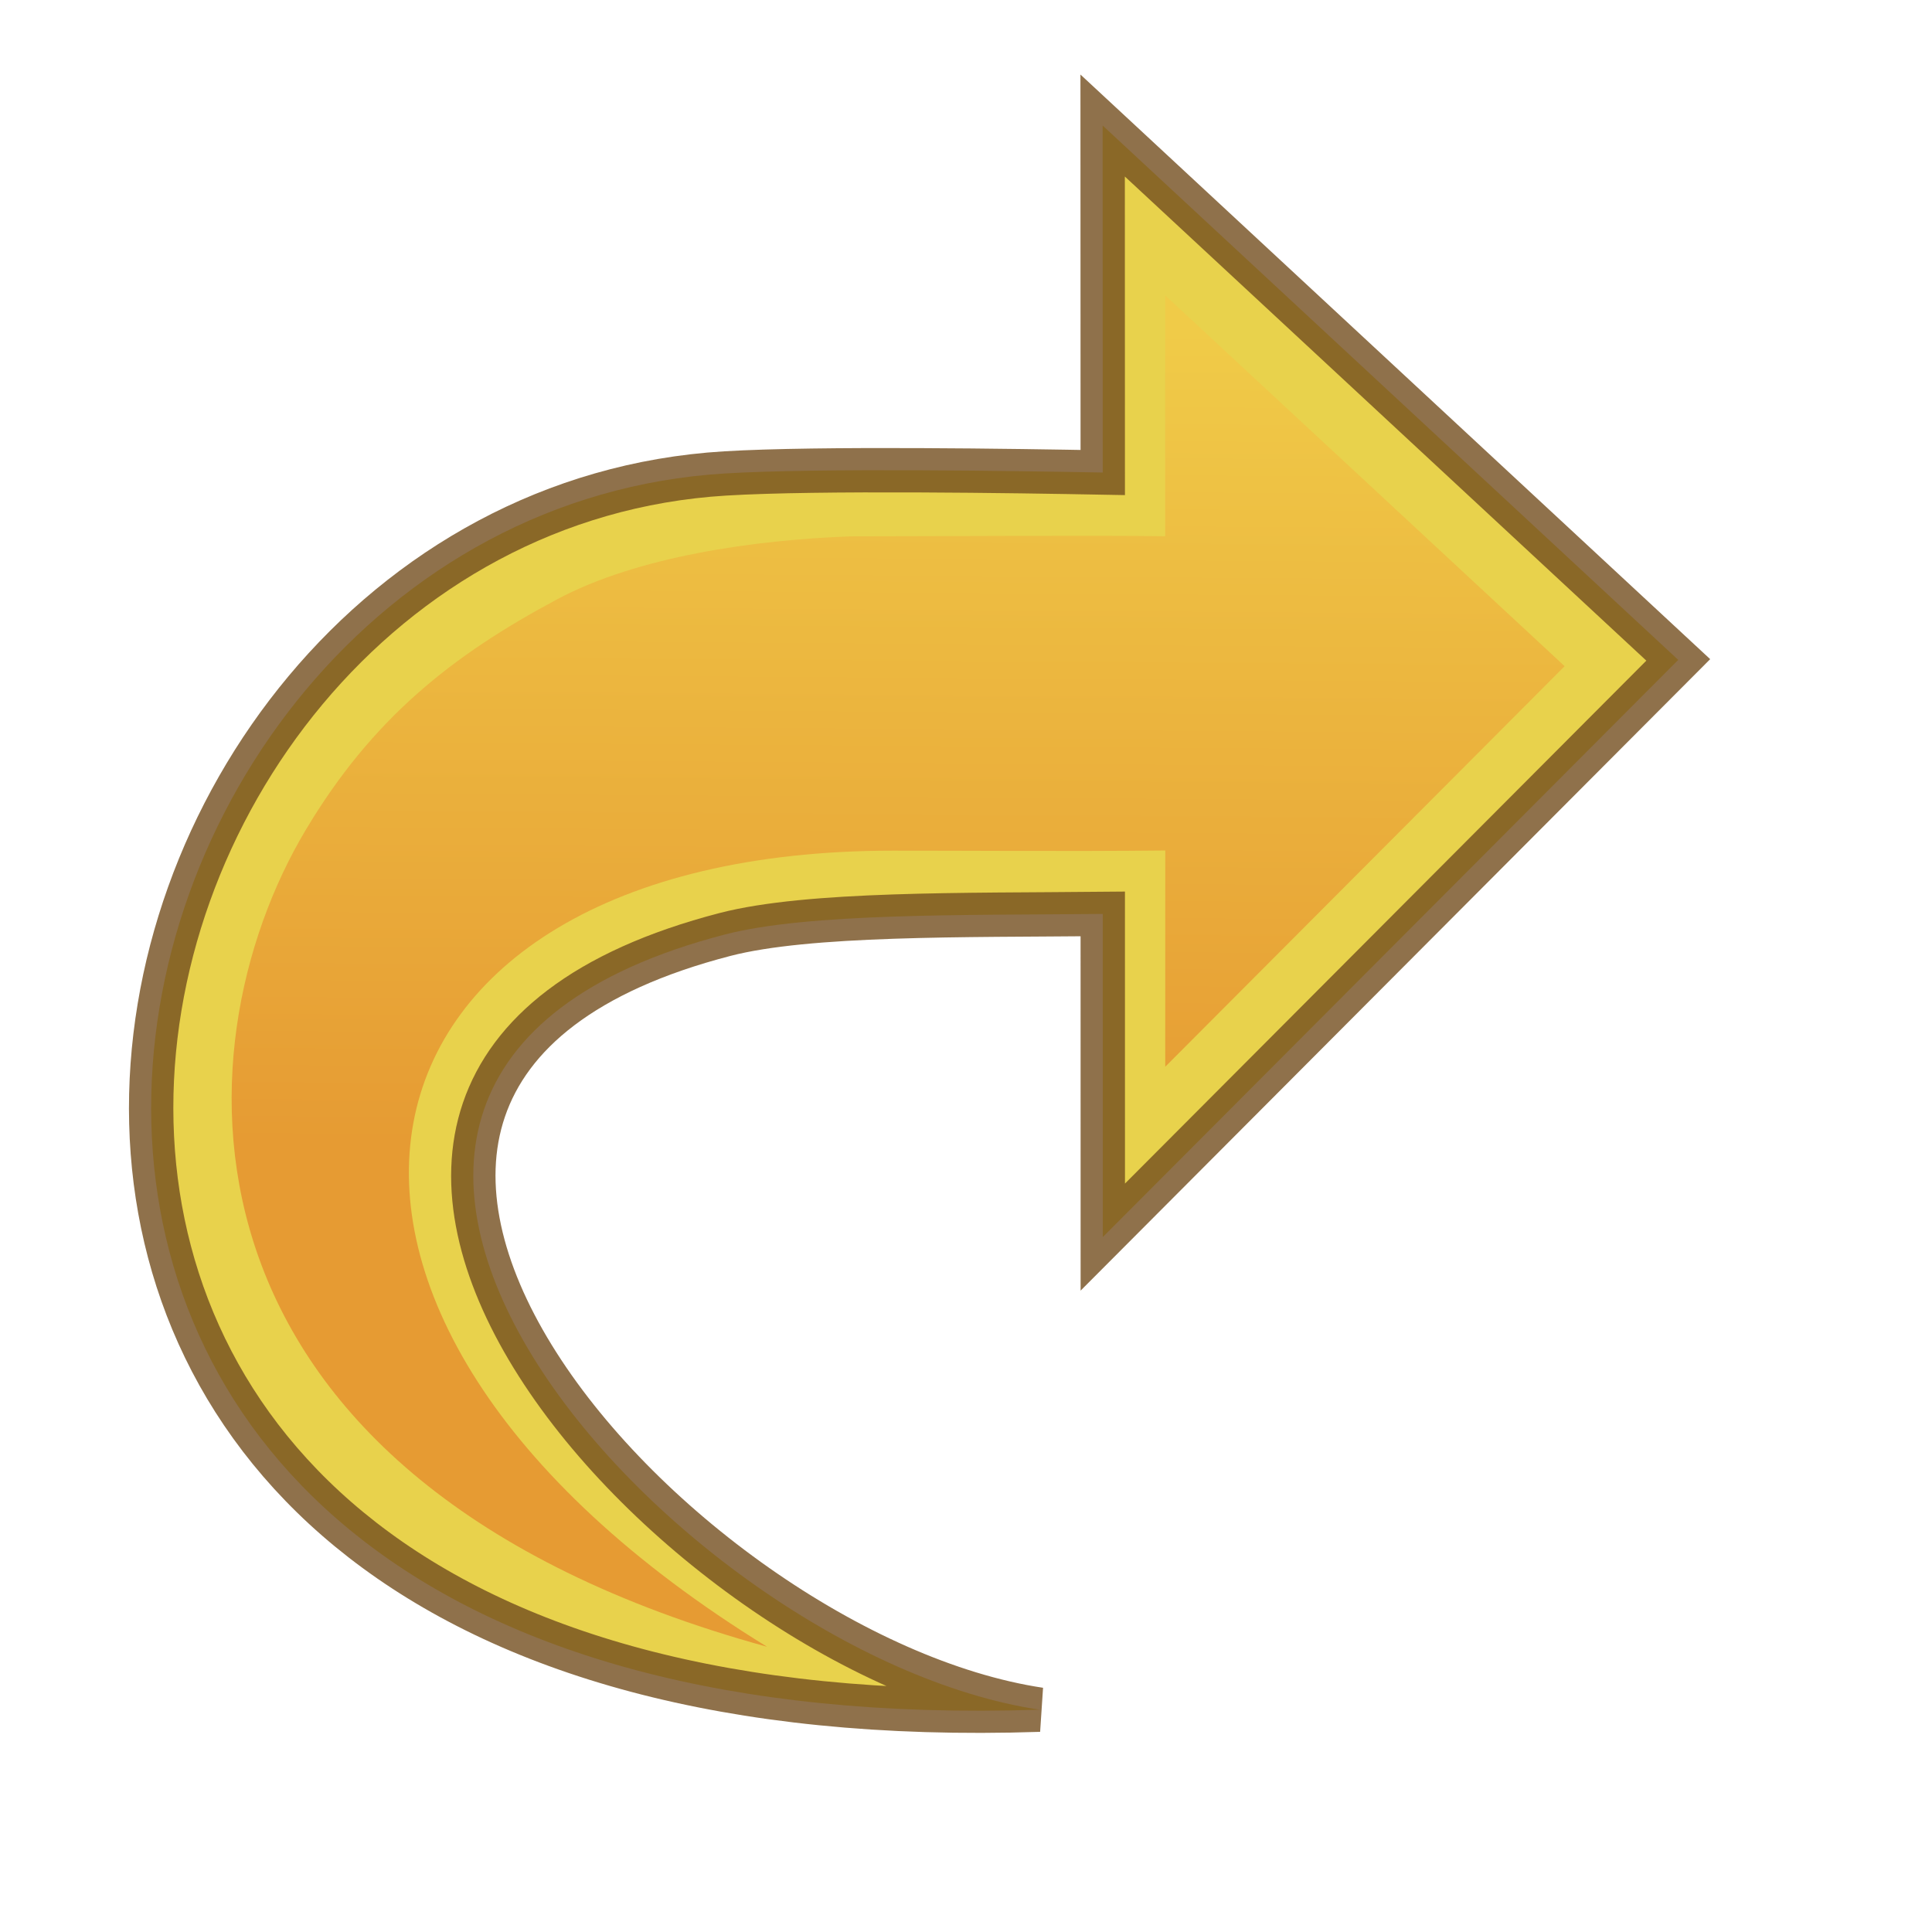 <?xml version="1.0" encoding="UTF-8" standalone="no"?>
<!-- Created with Inkscape (http://www.inkscape.org/) -->

<svg
   width="42"
   height="42"
   viewBox="0 0 42 42"
   version="1.1"
   id="SVGRoot"
   sodipodi:docname="redoOn.svg"
   inkscape:version="1.1.2 (0a00cf5339, 2022-02-04, custom)"
   xml:space="preserve"
   xmlns:inkscape="http://www.inkscape.org/namespaces/inkscape"
   xmlns:sodipodi="http://sodipodi.sourceforge.net/DTD/sodipodi-0.dtd"
   xmlns:xlink="http://www.w3.org/1999/xlink"
   xmlns="http://www.w3.org/2000/svg"
   xmlns:svg="http://www.w3.org/2000/svg"
   xmlns:rdf="http://www.w3.org/1999/02/22-rdf-syntax-ns#"
   xmlns:cc="http://creativecommons.org/ns#"><sodipodi:namedview
     id="namedview1017"
     pagecolor="#ffffff"
     bordercolor="#666666"
     borderopacity="1.0"
     inkscape:pageshadow="2"
     inkscape:pageopacity="0"
     inkscape:pagecheckerboard="true"
     inkscape:document-units="px"
     showgrid="true"
     inkscape:zoom="8.0307128"
     inkscape:cx="22.849777"
     inkscape:cy="23.472387"
     inkscape:window-width="1366"
     inkscape:window-height="695"
     inkscape:window-x="0"
     inkscape:window-y="0"
     inkscape:window-maximized="1"
     inkscape:current-layer="g6999"
     inkscape:snap-global="false"
     showborder="true"
     borderlayer="false"
     inkscape:showpageshadow="false"
     inkscape:deskcolor="#d1d1d1"
     width="42px"><inkscape:grid
       type="xygrid"
       id="grid1080"
       originx="0"
       originy="0" /></sodipodi:namedview><defs
     id="defs1012"><linearGradient
       inkscape:collect="always"
       id="linearGradient19946"><stop
         style="stop-color:#e69b33;stop-opacity:1;"
         offset="0"
         id="stop19942" /><stop
         style="stop-color:#f0cb48;stop-opacity:1;"
         offset="1"
         id="stop19944" /></linearGradient><linearGradient
       inkscape:collect="always"
       xlink:href="#linearGradient19946"
       id="linearGradient19948"
       x1="15.376"
       y1="23.267"
       x2="31.405"
       y2="22.185"
       gradientUnits="userSpaceOnUse"
       gradientTransform="matrix(0.452,-0.061,-0.054,-0.452,23.268,19.424)" /></defs><g
     inkscape:label="icon"
     inkscape:groupmode="layer"
     id="layer1"
     transform="matrix(2.439,0,0,2.418,-4.066,-3.621)"><g
       id="g6999"
       inkscape:label="undoOn"
       transform="matrix(0.067,-1.002,0.994,0.059,-1.169,40.343)"
       style="opacity:1"><path
         id="path875"
         style="fill:#e8d24c;fill-opacity:1;stroke:#734e1f;stroke-width:0.397;stroke-linecap:square;stroke-opacity:0.8"
         d="M 38.24,10.163 33.767,15.626 28.306,10.834 31.194,10.639 C 31.109,9.402 31.049,8.01 30.812,7.278 29.203,2.312 24.347,7.248 24.049,10.554 23.013,-0.653 34.193,0.848 34.932,7 c 0.1,0.83 0.177,2.626 0.207,3.373 z"
         sodipodi:nodetypes="ccccscccc"
         inkscape:label="body" /><path
         id="path18540"
         style="fill:url(#linearGradient19948);fill-opacity:1;stroke:none;stroke-width:0.276;stroke-linecap:square;stroke-opacity:0.8"
         d="m 36.755,10.824 -3.104,3.791 -3.79,-3.326 1.933,-0.13 C 31.734,10.3 31.683,9.287 31.649,8.725 31.351,3.671 27.177,3.013 24.468,8.082 c 1.178,-5.53 5.016,-5.658 7.06,-4.611 1.03,0.527 1.635,1.201 2.192,2.107 0.425,0.691 0.634,1.726 0.716,2.583 0.033,0.562 0.145,2.29 0.166,2.808 z"
         sodipodi:nodetypes="ccccccssccc"
         inkscape:label="gradient" /></g></g></svg>
